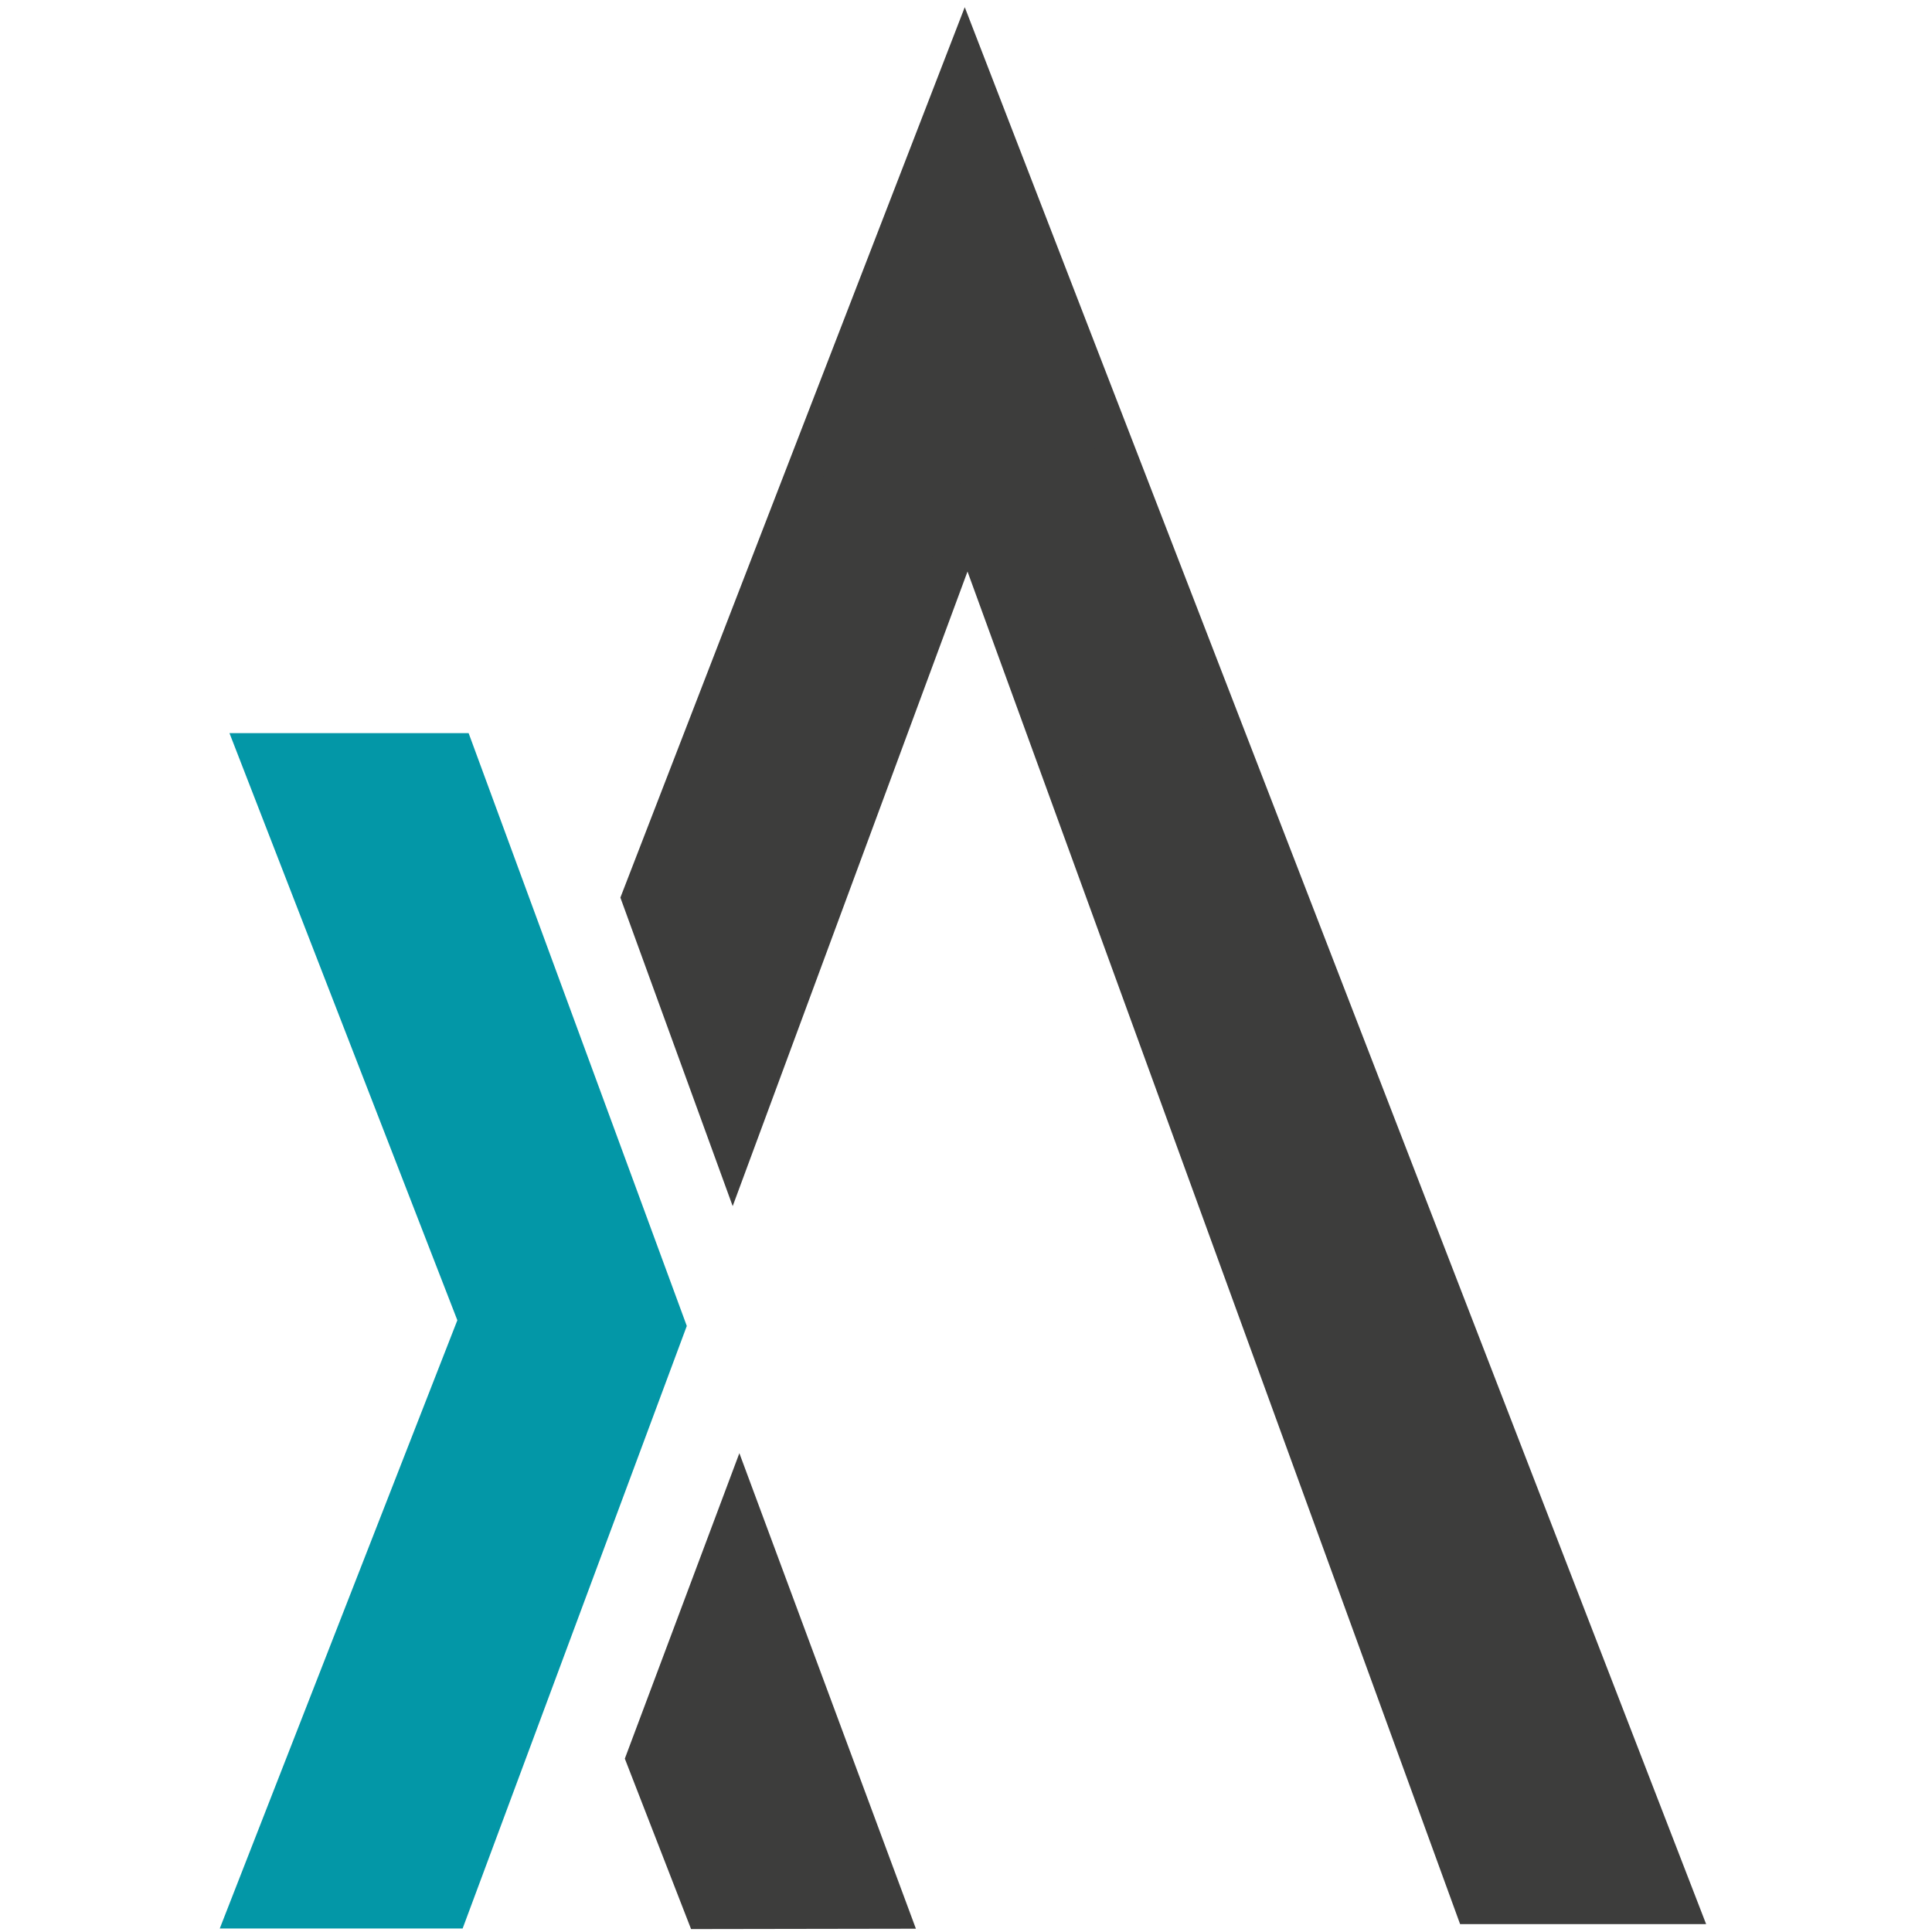 <?xml version="1.0" encoding="UTF-8" standalone="no"?>
<!DOCTYPE svg PUBLIC "-//W3C//DTD SVG 20010904//EN"
 "http://www.w3.org/TR/2001/REC-SVG-20010904/DTD/svg10.dtd">
<svg version="1.0" xmlns="http://www.w3.org/2000/svg"
 width="16pt" height="16pt" viewBox="0 0 16 16"
 preserveAspectRatio="xMidYMid meet">
 
  <g
     transform="matrix(0.052,0,0,-0.052,6.069,9.535)"
     id="g4528">
    <path
       id="path4530"
       style="fill:#3d3d3c;fill-opacity:1;fill-rule:nonzero;stroke:none"
       d="m 0,0 37.397,101.067 80.534,-221.136 h 32.693 L 36.936,173.886 -14.698,40.382 Z"  />
  </g>
  <g
     transform="matrix(0.052,0,0,-0.052,6.069,9.535)"
     id="g4532">
    <path
       id="path4534"
       style="fill:none;stroke:#3d3d3c;stroke-width:6.012;stroke-linecap:butt;stroke-linejoin:miter;stroke-miterlimit:10;stroke-dasharray:none;stroke-opacity:1"
       d="m 0,0 37.397,101.067 80.534,-221.136 h 32.693 L 36.936,173.886 -14.698,40.382 Z" />
  </g>
  <g
     transform="matrix(0.052,0,0,-0.052,6.123,12.109)"
     id="g4536">
    <path
       id="path4538"
       style="fill:#3d3d3c;fill-opacity:1;fill-rule:nonzero;stroke:none"
       d="M 0,0 27.398,-73.803 -7.348,-73.86 -17.704,-47.215 Z" />
  </g>
  <g
     transform="matrix(0.052,0,0,-0.052,6.123,12.109)"
     id="g4540">
    <path
       id="path4542"
       style="fill:none;stroke:#3d3d3c;stroke-width:1;stroke-linecap:butt;stroke-linejoin:miter;stroke-miterlimit:10;stroke-dasharray:none;stroke-opacity:1"
       d="M 0,0 27.398,-73.803 -7.348,-73.86 -17.704,-47.215 Z" />
  </g>
  <g
     transform="matrix(0.052,0,0,-0.052,1.82,15.971)"
     id="g4544">
    <path
       id="path4546"
       style="fill:#0397a7;fill-opacity:1;fill-rule:nonzero;stroke:none"
       d="M 0,0 H 38.679 L 74.38,95.961 39.634,190.375 H 1.546 L 37.838,96.87 Z"  />
  </g>
</svg>
